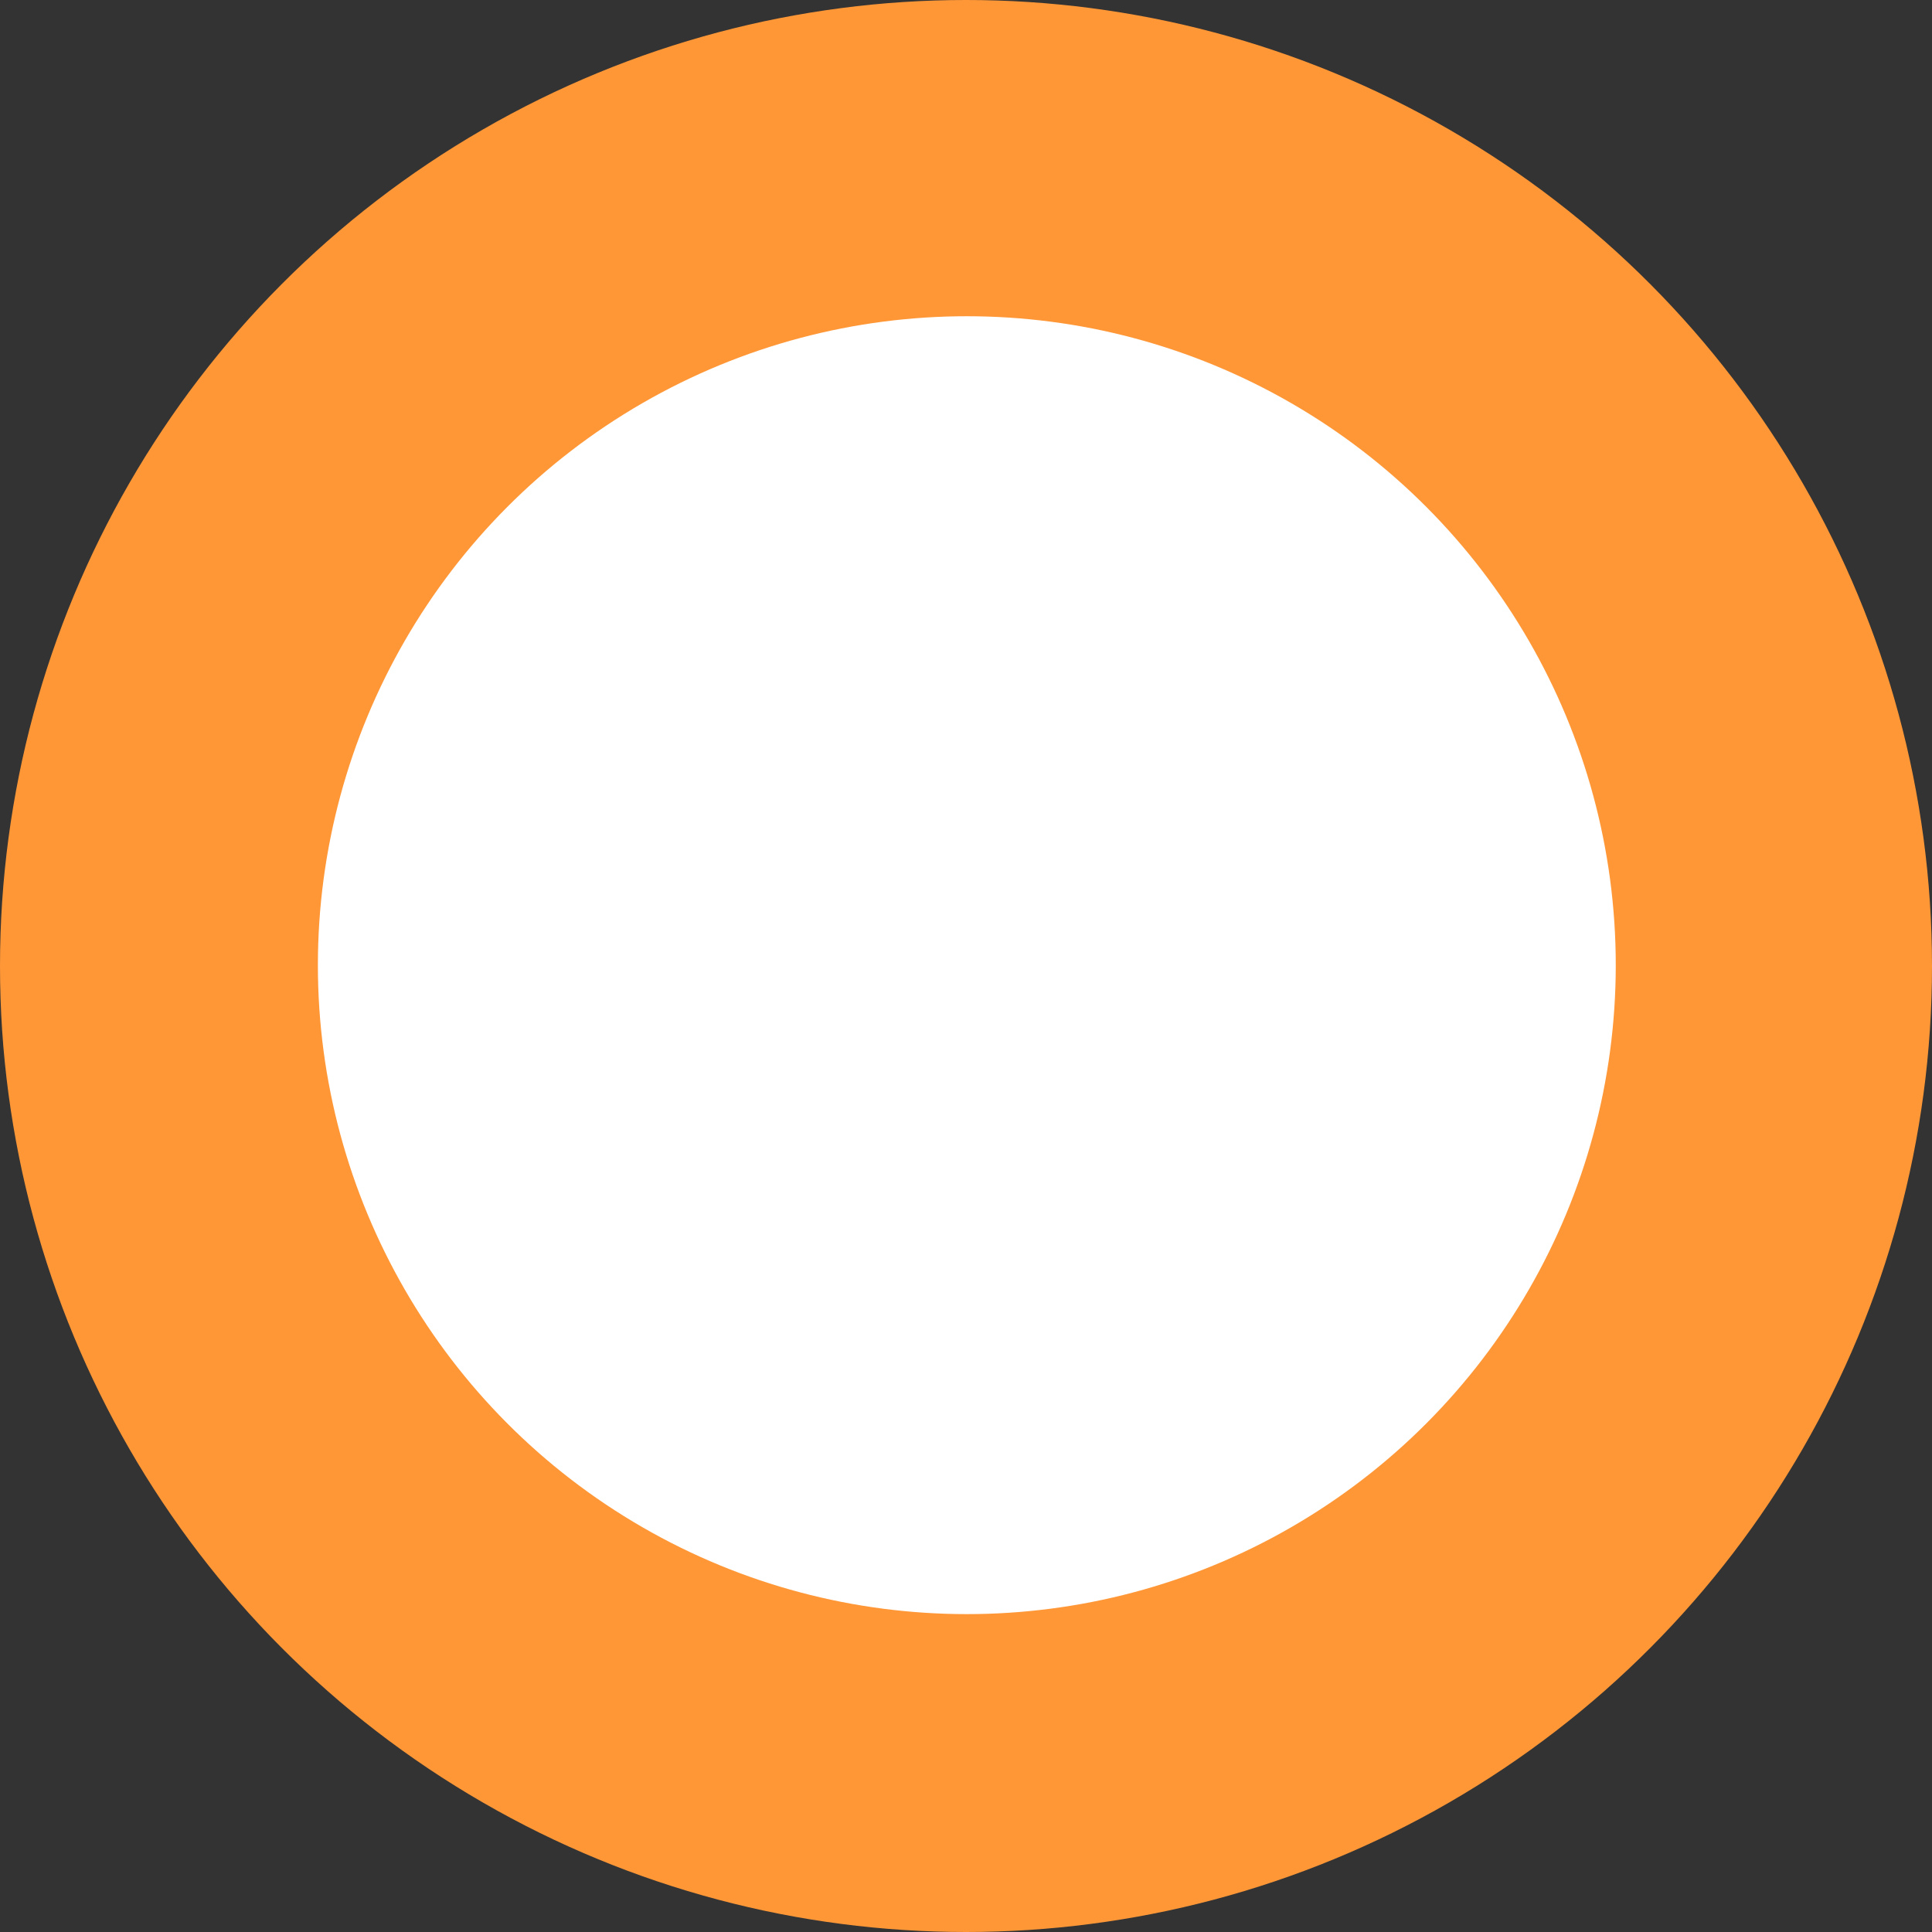 <?xml version="1.0" encoding="UTF-8"?> <svg xmlns="http://www.w3.org/2000/svg" width="1173" height="1173" viewBox="0 0 1173 1173" fill="none"><rect x="0" y="0" width="1173" height="1173" fill="#333333" stroke="none"/><circle cx="586.5" cy="586.5" r="586.5" fill="#FF9737"></circle><circle cx="587" cy="586" r="394" fill="white"></circle></svg> 